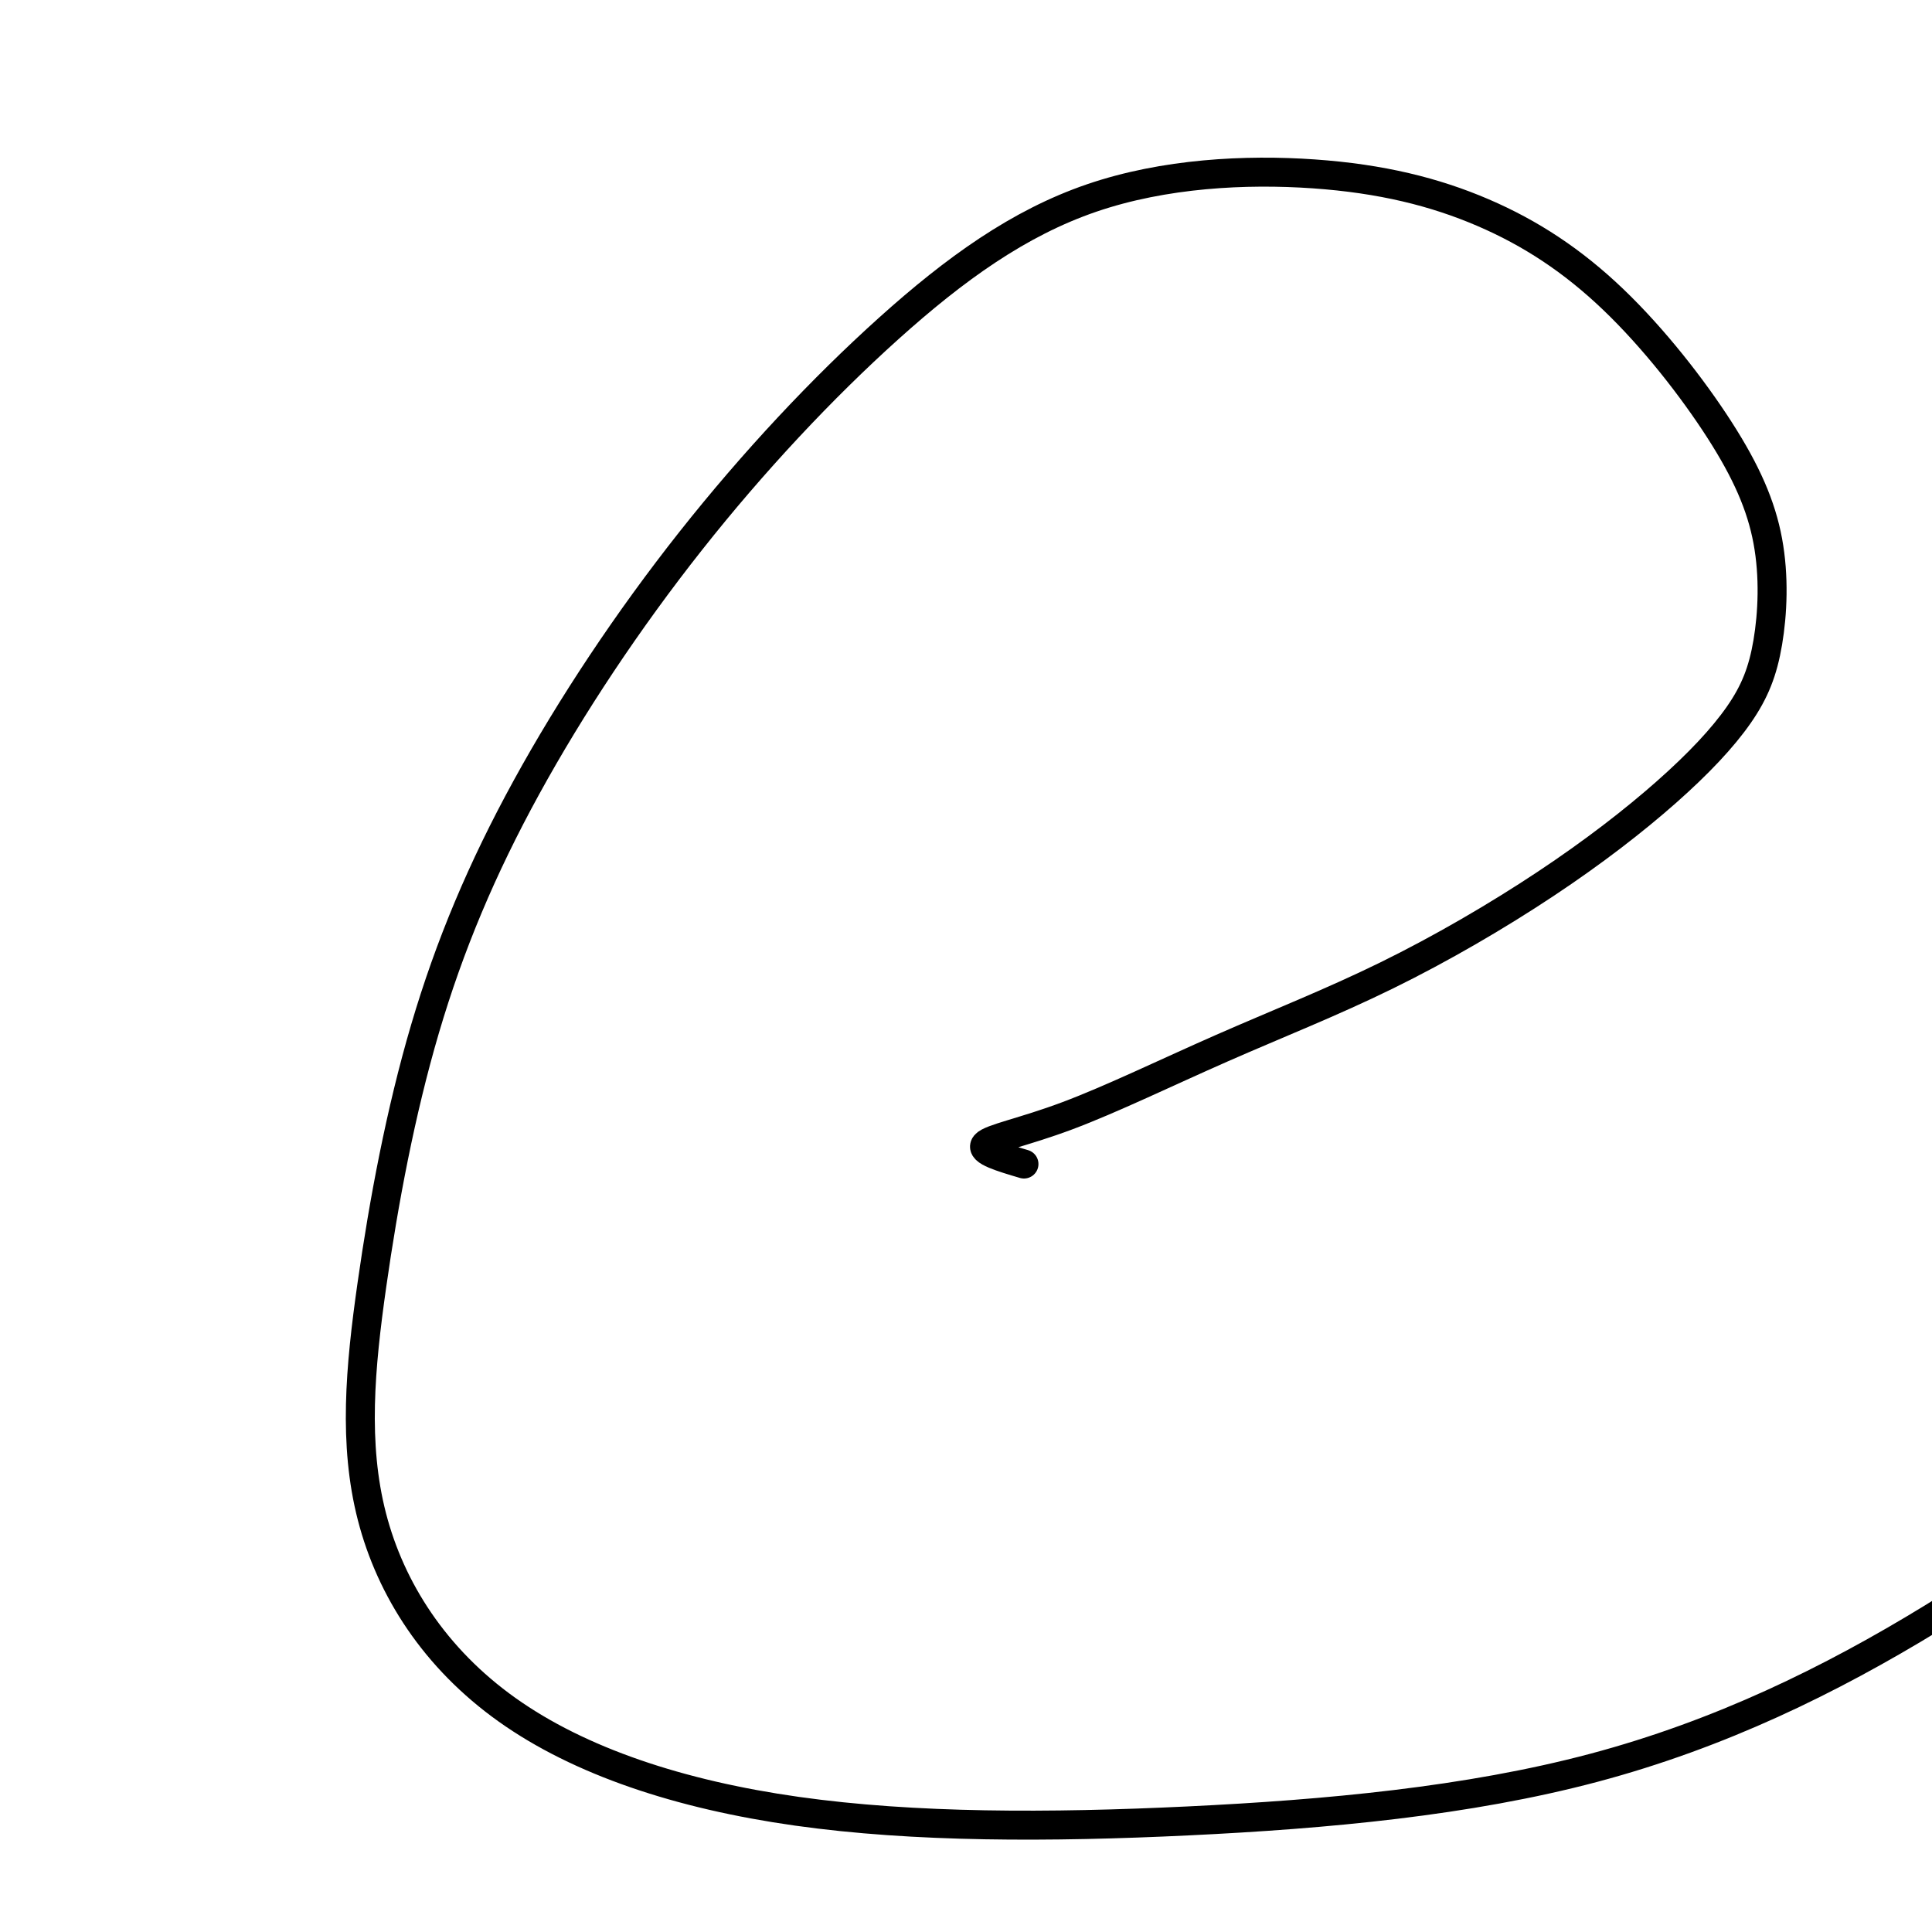 <svg viewBox='0 0 400 400' version='1.1' xmlns='http://www.w3.org/2000/svg' xmlns:xlink='http://www.w3.org/1999/xlink'><g fill='none' stroke='#000000' stroke-width='6' stroke-linecap='round' stroke-linejoin='round'><path d='M212,241c-4.552,-1.346 -9.105,-2.693 -8,-4c1.105,-1.307 7.867,-2.576 17,-6c9.133,-3.424 20.637,-9.005 32,-14c11.363,-4.995 22.585,-9.406 34,-15c11.415,-5.594 23.022,-12.373 33,-19c9.978,-6.627 18.327,-13.103 25,-19c6.673,-5.897 11.670,-11.216 15,-16c3.330,-4.784 4.992,-9.032 6,-15c1.008,-5.968 1.361,-13.657 0,-21c-1.361,-7.343 -4.436,-14.342 -10,-23c-5.564,-8.658 -13.616,-18.977 -22,-27c-8.384,-8.023 -17.098,-13.750 -27,-18c-9.902,-4.250 -20.992,-7.023 -35,-8c-14.008,-0.977 -30.935,-0.158 -46,5c-15.065,5.158 -28.269,14.654 -42,27c-13.731,12.346 -27.990,27.542 -41,44c-13.010,16.458 -24.773,34.177 -34,51c-9.227,16.823 -15.919,32.750 -21,50c-5.081,17.250 -8.551,35.825 -11,53c-2.449,17.175 -3.877,32.951 0,48c3.877,15.049 13.058,29.371 28,40c14.942,10.629 35.646,17.564 60,21c24.354,3.436 52.358,3.375 81,2c28.642,-1.375 57.921,-4.062 84,-11c26.079,-6.938 48.959,-18.128 70,-31c21.041,-12.872 40.242,-27.427 56,-42c15.758,-14.573 28.074,-29.164 33,-35c4.926,-5.836 2.463,-2.918 0,0'/></g>
</svg>